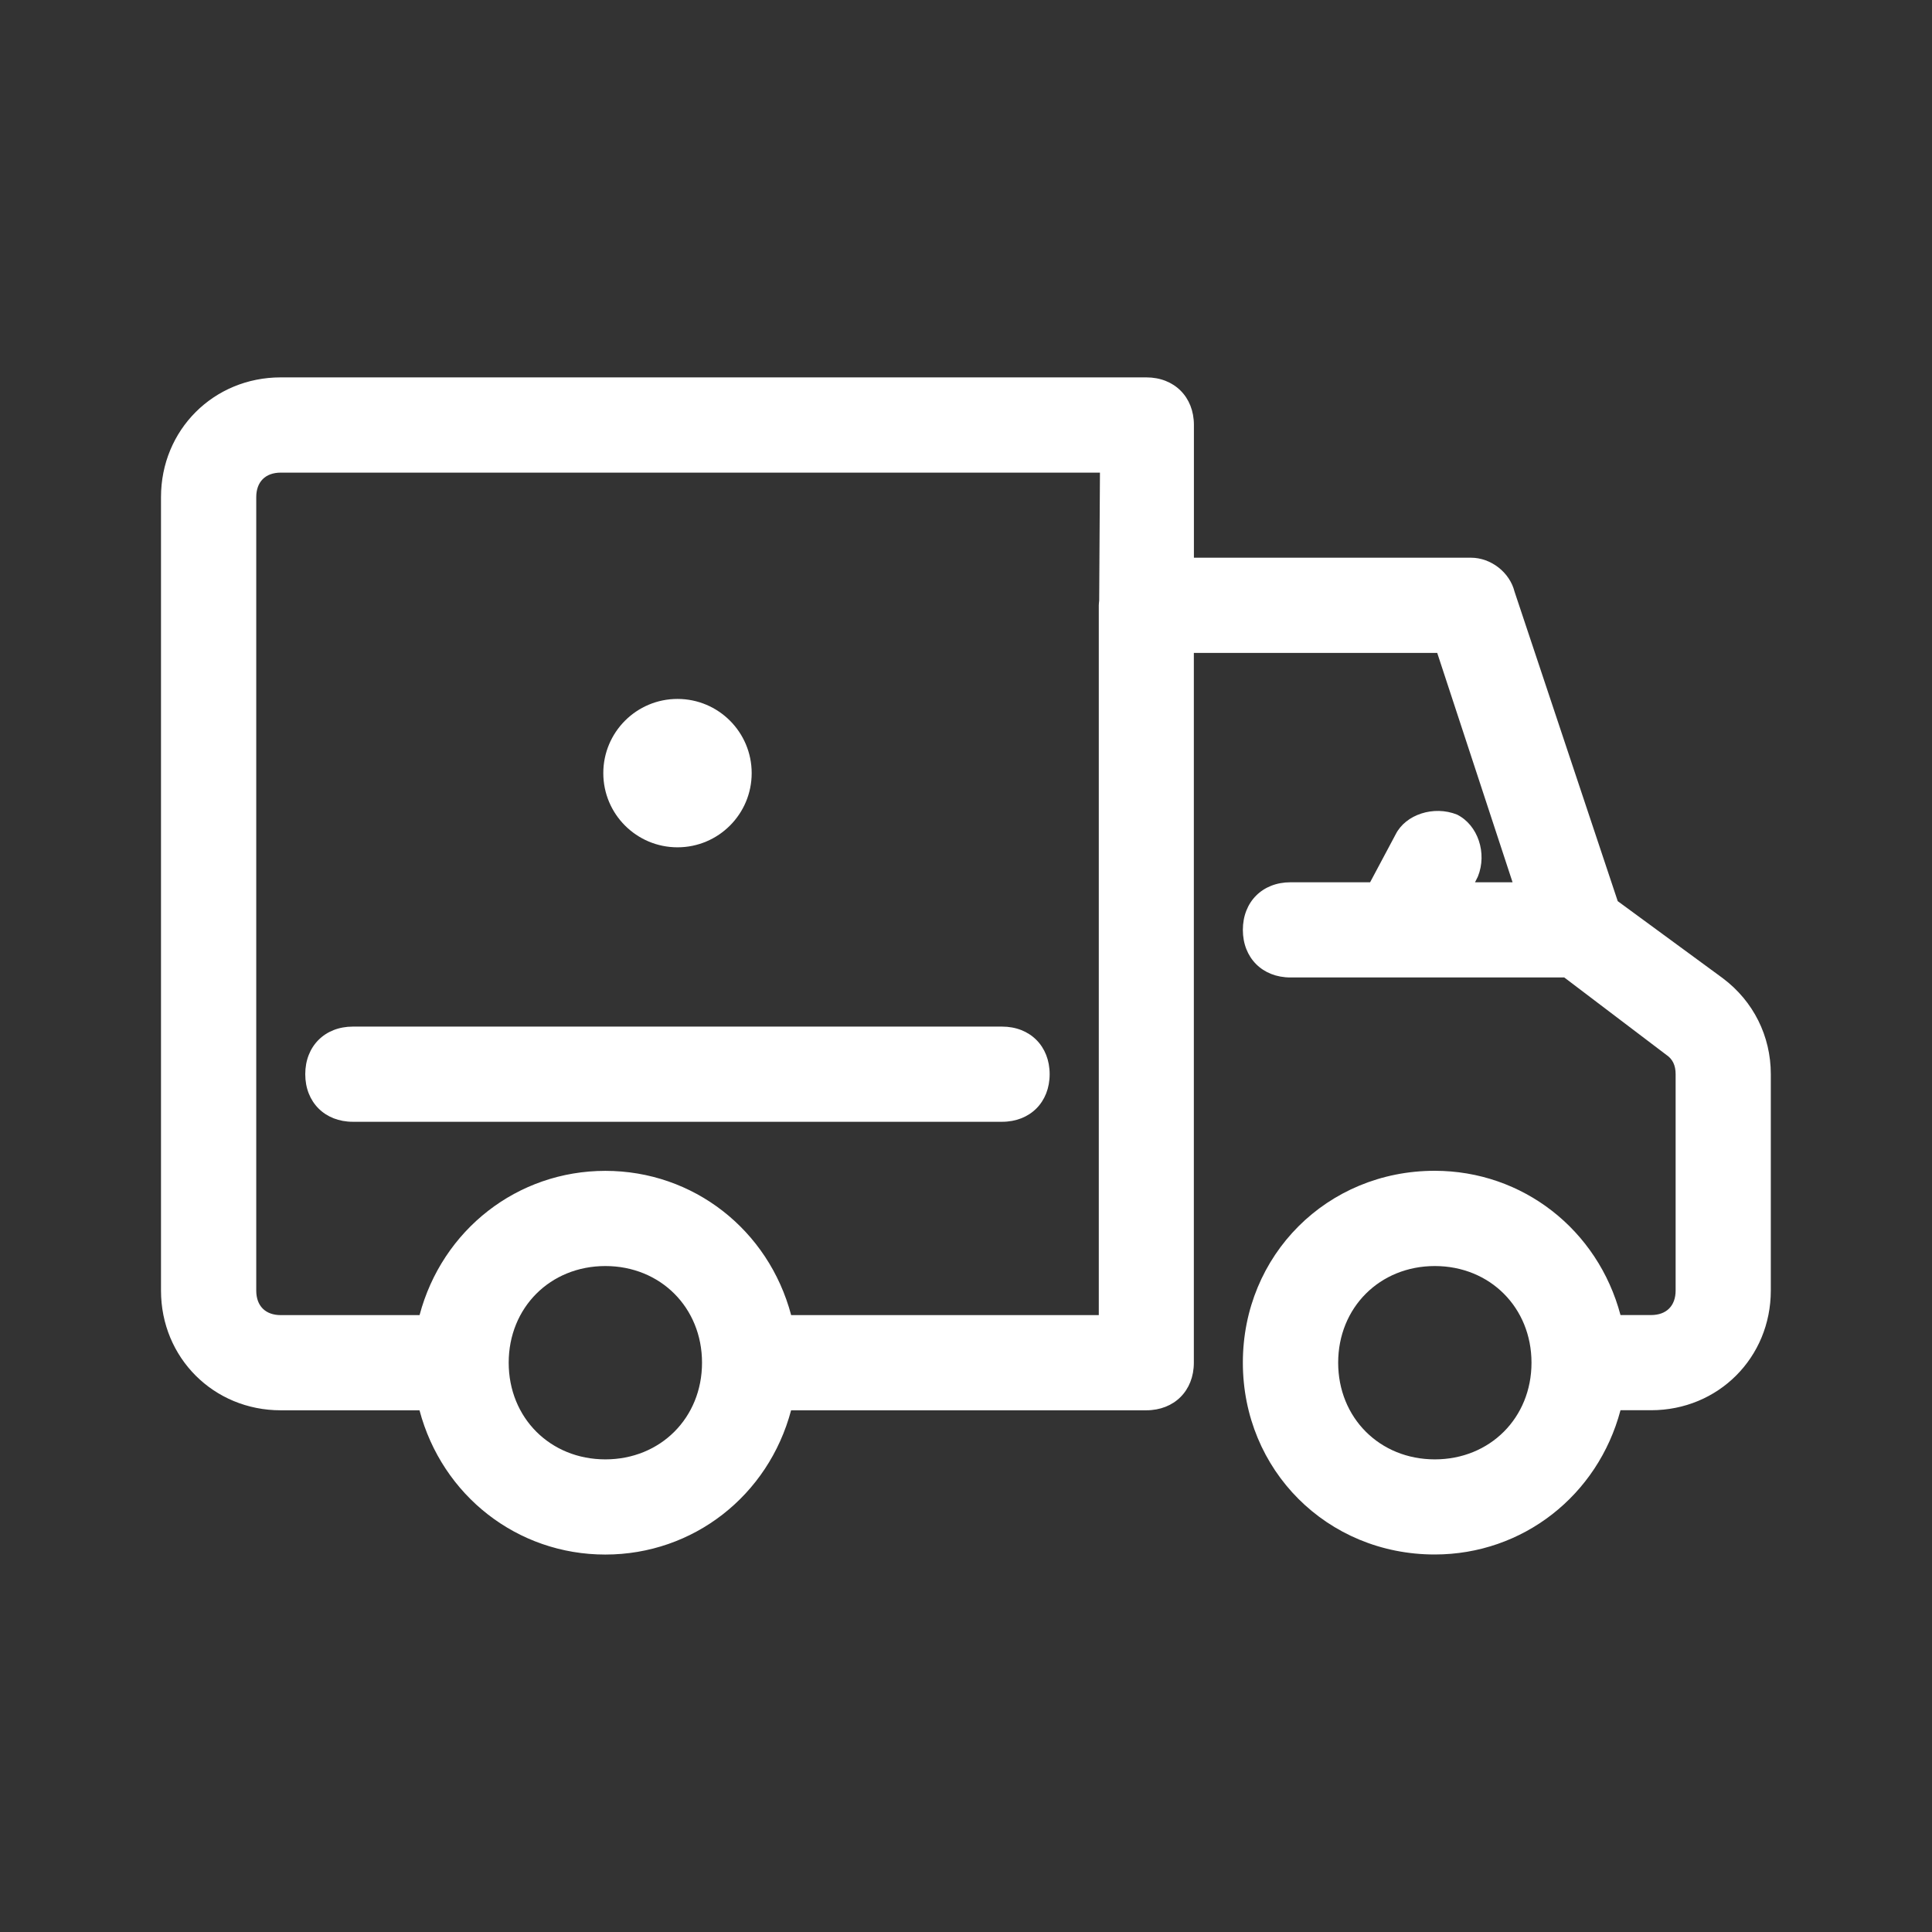 <?xml version="1.0" encoding="UTF-8"?>
<svg id="Layer_1" data-name="Layer 1" xmlns="http://www.w3.org/2000/svg" viewBox="0 0 30 30">
  <rect x="0" y="0" width="30" height="30" fill="#333333" stroke="none"/>
  <defs>
    <style>
      .cls-1 {
        fill: #fff;
        stroke-width: 0px;
      }
    </style>
  </defs>
  <g>
    <path class="cls-1" d="M26.756,15.193l-1.636-1.2-1.602-4.805c-.075-.301-.367-.528-.678-.528h-4.301v-2.061c0-.435-.304-.739-.739-.739H4.359c-1.043,0-1.859.817-1.859,1.859v12.321c0,1.043.817,1.859,1.859,1.859h2.155c.352,1.326,1.519,2.24,2.885,2.24s2.533-.914,2.885-2.24h5.515c.435,0,.739-.304.739-.739v-11.022h3.779l1.17,3.562h-.583l.045-.09c.145-.361.002-.798-.324-.961-.362-.145-.798-.002-.953.306l-.397.745h-1.237c-.435,0-.739.304-.739.739,0,.435.304.739.739.739h4.252l1.585,1.202c.097.065.144.162.144.299v3.36c0,.238-.142.381-.381.381h-.475c-.352-1.326-1.519-2.24-2.885-2.24-1.671,0-2.979,1.309-2.979,2.979s1.309,2.979,2.979,2.979c1.366,0,2.533-.914,2.885-2.24h.475c1.043,0,1.859-.817,1.859-1.859v-3.36c0-.591-.271-1.133-.744-1.488ZM9.4,22.661c-.856,0-1.501-.645-1.501-1.501s.645-1.501,1.501-1.501,1.501.645,1.501,1.501-.645,1.501-1.501,1.501ZM17.061,20.421h-4.776c-.352-1.326-1.519-2.24-2.885-2.24s-2.533.914-2.885,2.24h-2.155c-.238,0-.381-.142-.381-.381V7.72c0-.238.142-.381.381-.381h12.72l-.012,1.988c-.002.024-.006.048-.006.073v11.022ZM22.28,22.661c-.856,0-1.501-.645-1.501-1.501s.645-1.501,1.501-1.501,1.501.645,1.501,1.501-.645,1.501-1.501,1.501Z"/>
    <path class="cls-1" d="M15.56,15.941H5.479c-.435,0-.739.304-.739.739,0,.435.304.739.739.739h10.081c.435,0,.739-.304.739-.739,0-.435-.304-.739-.739-.739Z"/>
  </g>
  <circle class="cls-1" cx="10.52" cy="12.005" r="1.152"/>
</svg>